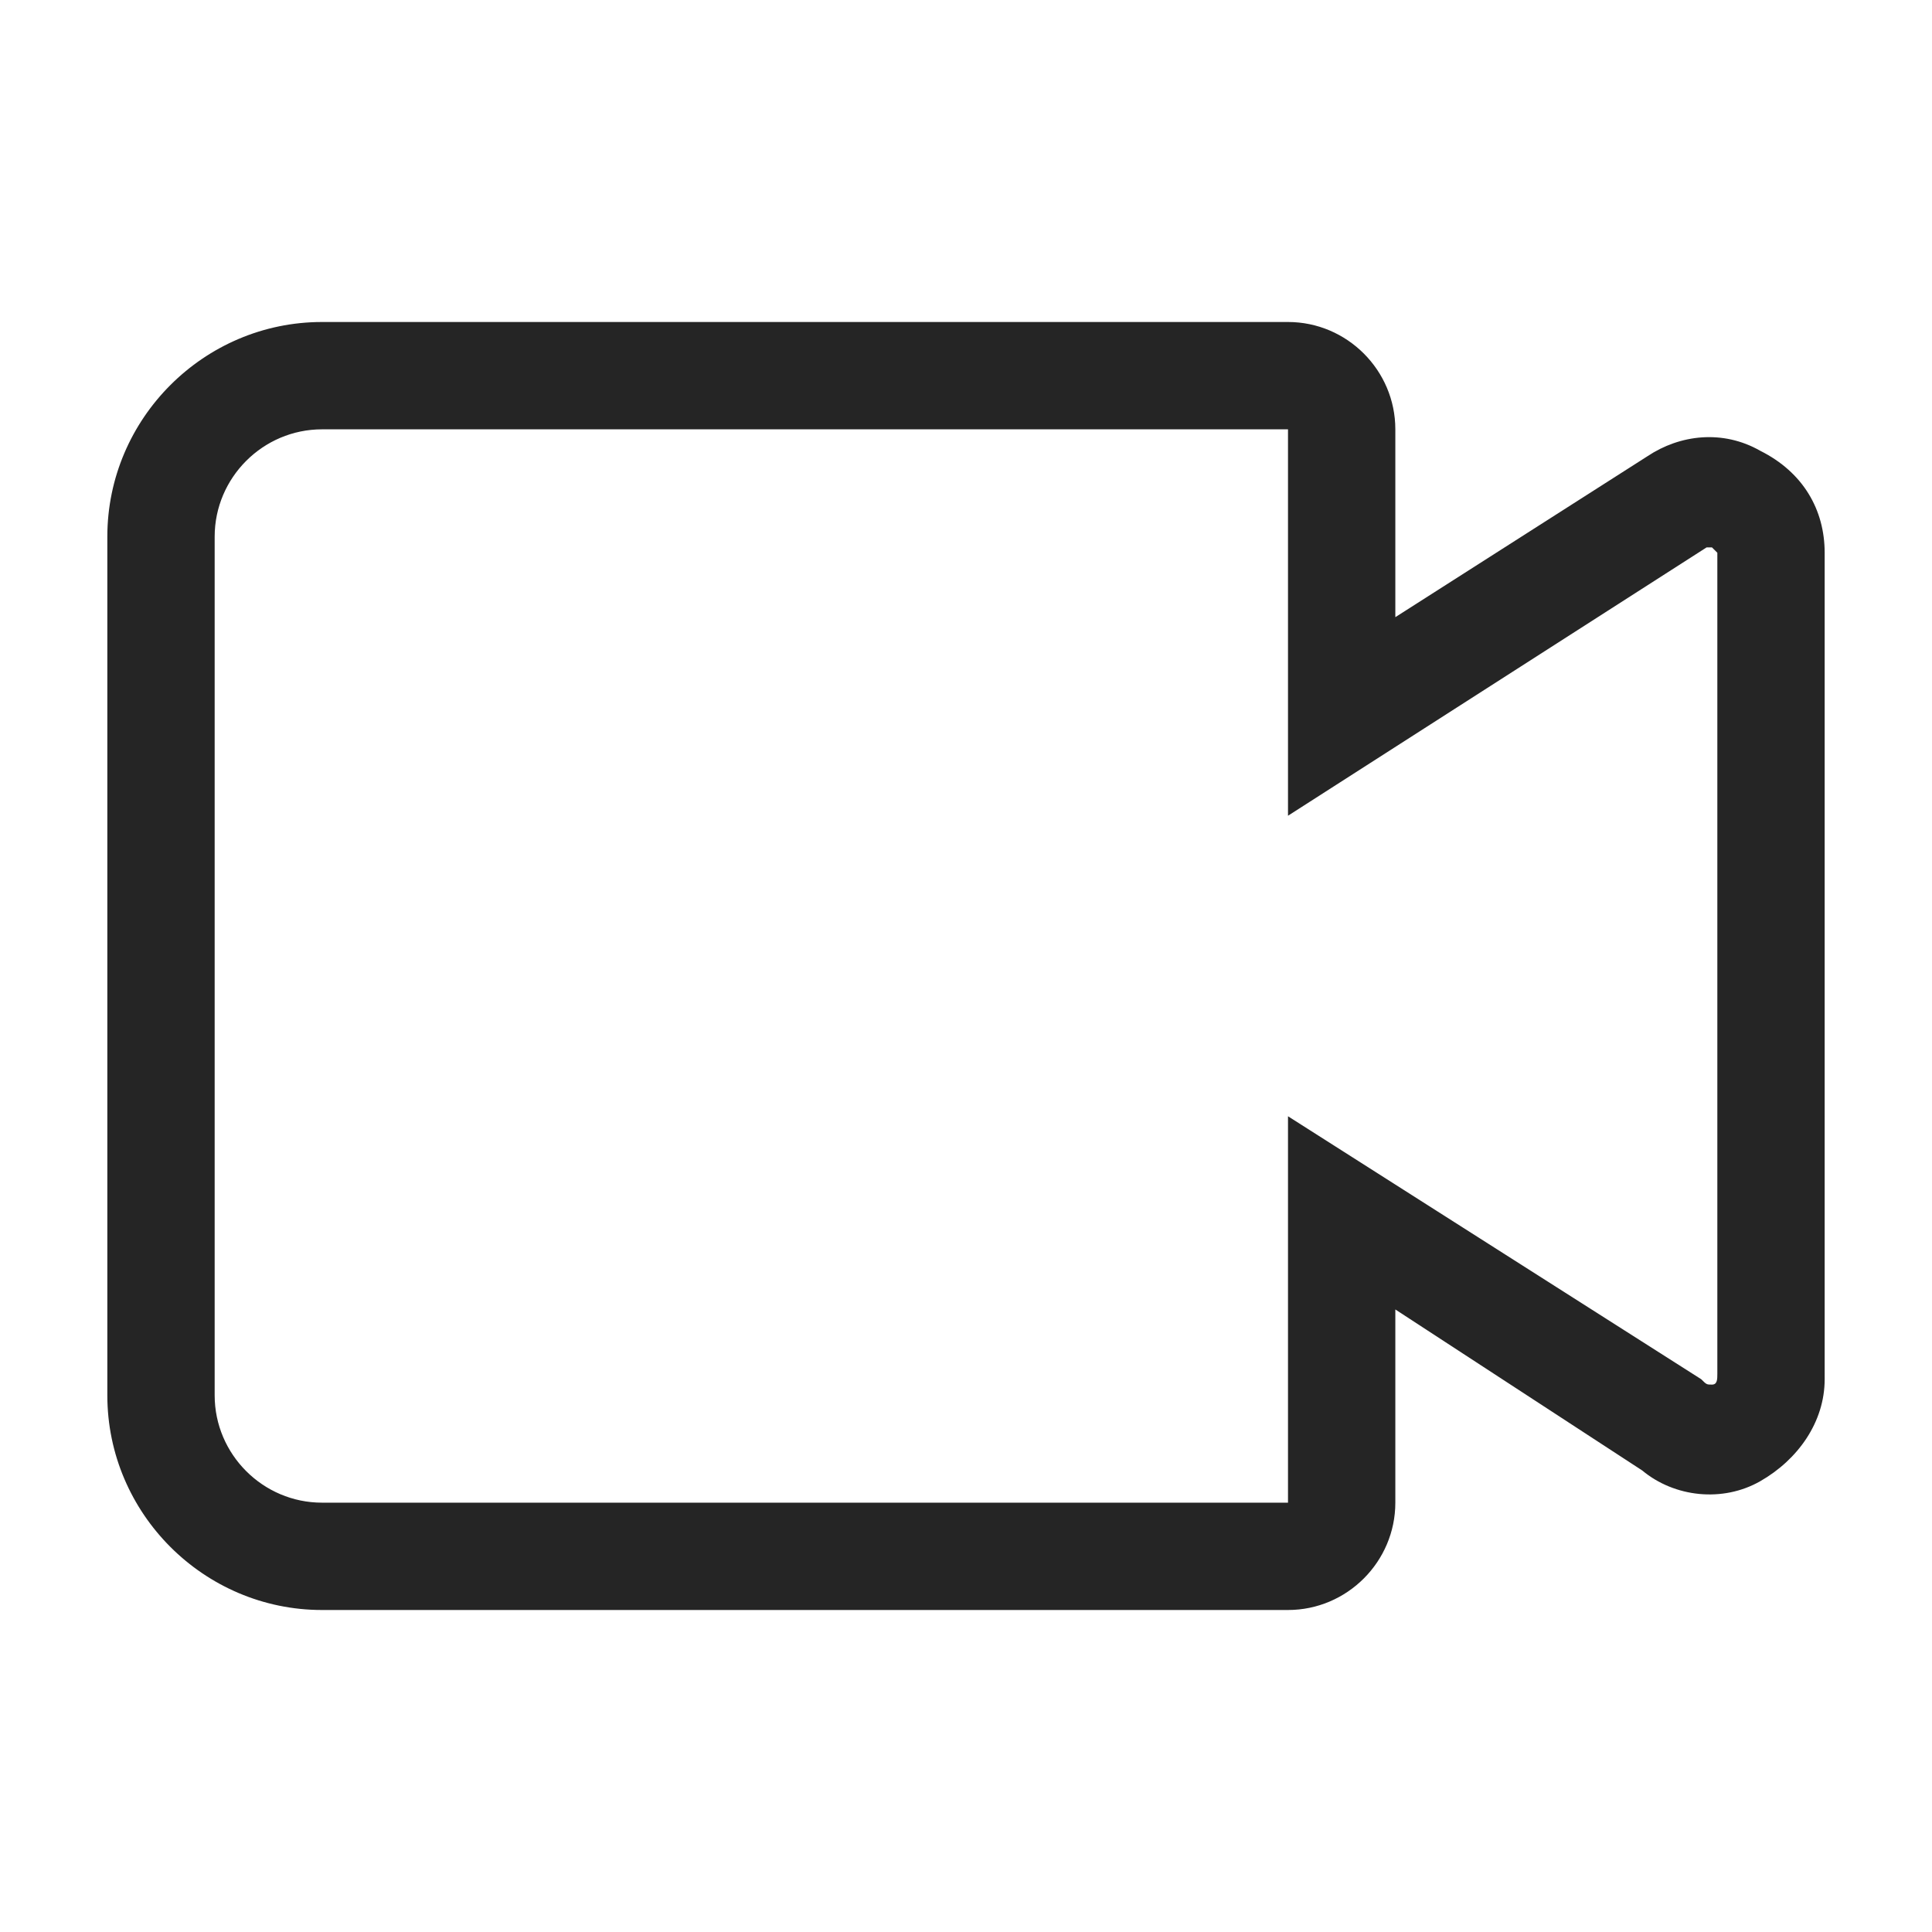 <?xml version="1.0" encoding="UTF-8"?>
<svg xmlns="http://www.w3.org/2000/svg" xmlns:xlink="http://www.w3.org/1999/xlink" version="1.1" id="Ebene_1" x="0px" y="0px" viewBox="0 0 36 36" style="enable-background:new 0 0 36 36;" xml:space="preserve">
<style type="text/css">
	.st0{fill:#252525;}
	.st1{fill:#252525;fill-opacity:0;}
</style>
<title>video-camera-line</title>
<path class="st0" d="M34,10.3c0-0.8-0.4-1.5-1.2-1.9c-0.7-0.4-1.5-0.3-2.1,0.1l-4.7,3V8c0-1.1-0.9-2-2-2H6c-2.2,0-4,1.8-4,4v16  c0,2.2,1.8,4,4,4h18c1.1,0,2-0.9,2-2v-3.6l4.6,3c0.6,0.5,1.5,0.6,2.2,0.2c0.7-0.4,1.2-1.1,1.2-1.9V10.3z M31.9,25.8  c-0.1,0-0.1,0-0.2-0.1L24,20.8V28H6c-1.1,0-2-0.9-2-2V10c0-1.1,0.9-2,2-2h18v7.2l7.8-5c0,0,0.1,0,0.1,0c0,0,0.1,0.1,0.1,0.1v15.3  C32,25.7,32,25.8,31.9,25.8z"></path>
<rect class="st1" width="36" height="36"></rect>
</svg>
